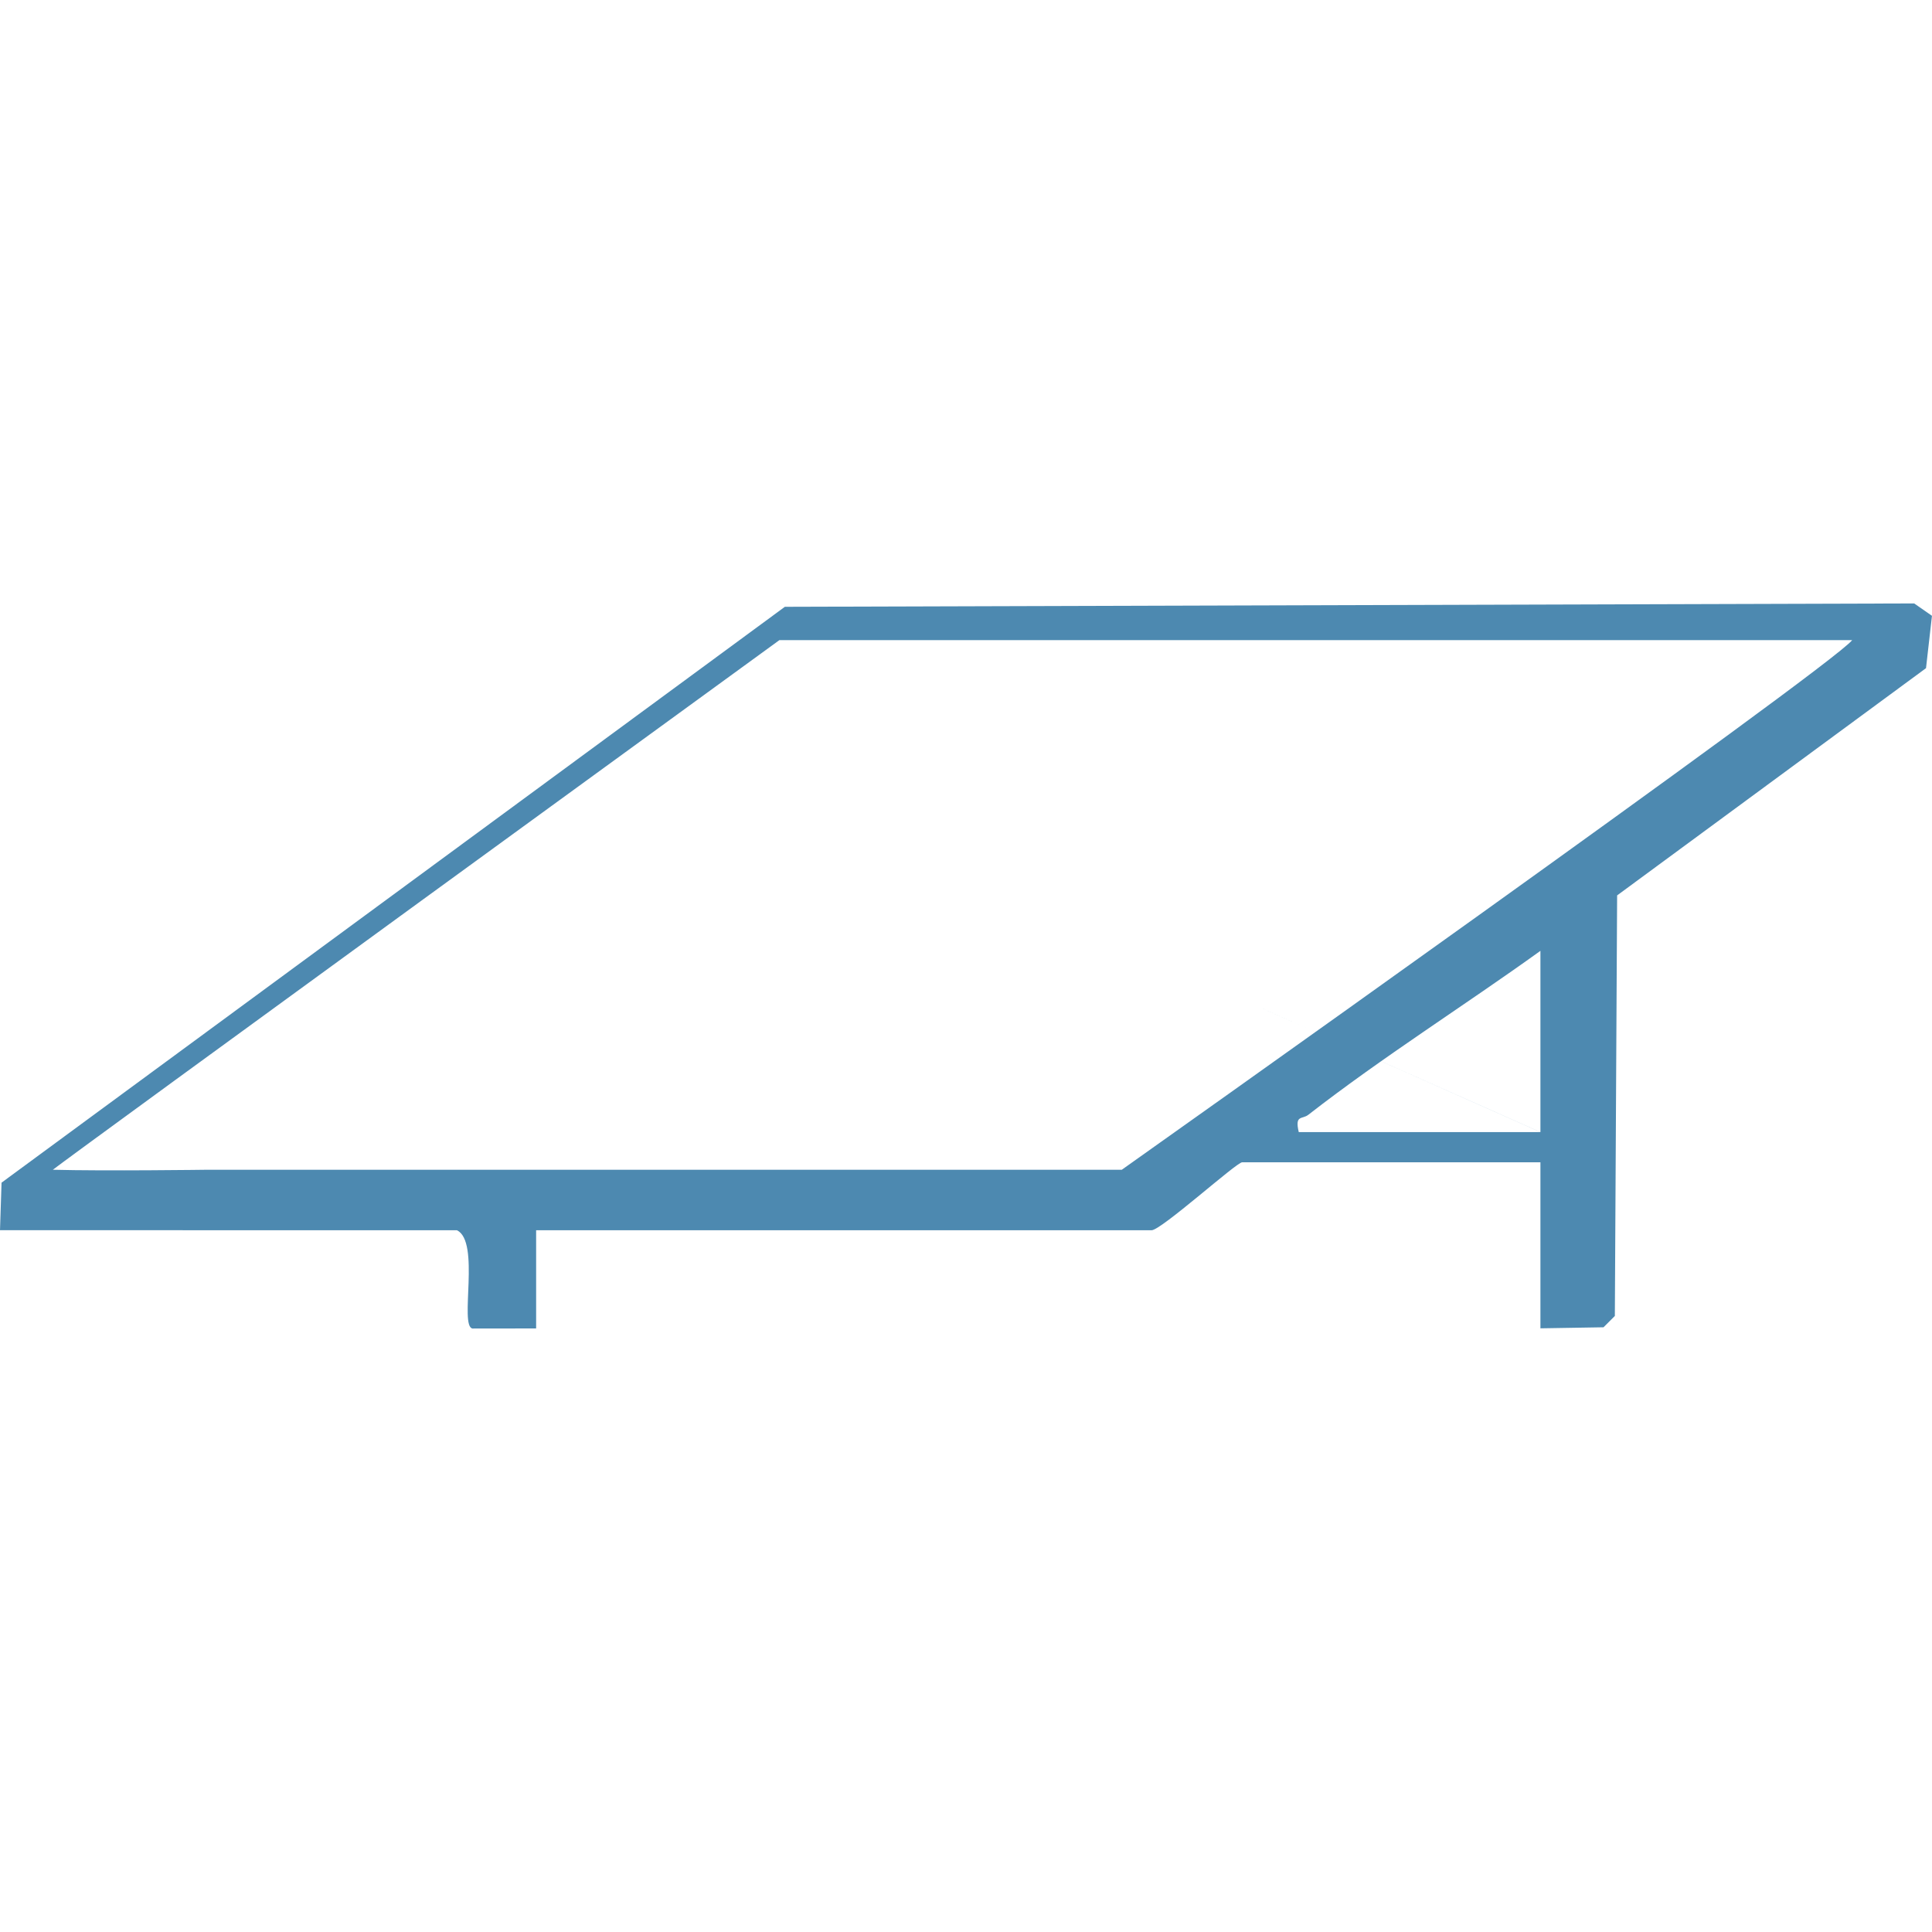 <?xml version="1.0" encoding="UTF-8"?> <svg xmlns="http://www.w3.org/2000/svg" id="Layer_1" data-name="Layer 1" viewBox="0 0 500 500"><defs><style> .cls-1 { fill: #4d89b0; } </style></defs><path class="cls-1" d="M398.66,343.79v-42.99h-77.19c-1.47,0-20.96,17.59-23.45,17.59h-159.27v25.41s-16.46.02-16.46.02c-3.5-.52,2.12-22.57-4.06-25.44H0l.4-12.31,202.72-149.03,292.27-.87,4.6,3.2-1.54,13.55-79.94,58.81-.59,108.84-2.93,2.93-16.34.27ZM319.49,257.78,398.66,292.98v-46.9c-19.79,14.24-40.82,27.45-60.07,42.43-1.62,1.26-3.55-.07-2.47,4.48h62.53ZM201.7,165.67S18.59,298.85,13.68,302.73c13.32.36,40.04,0,40.04,0h209.1-.98,28.48s183.34-129.94,189.02-137.06H201.7Z"></path></svg> 